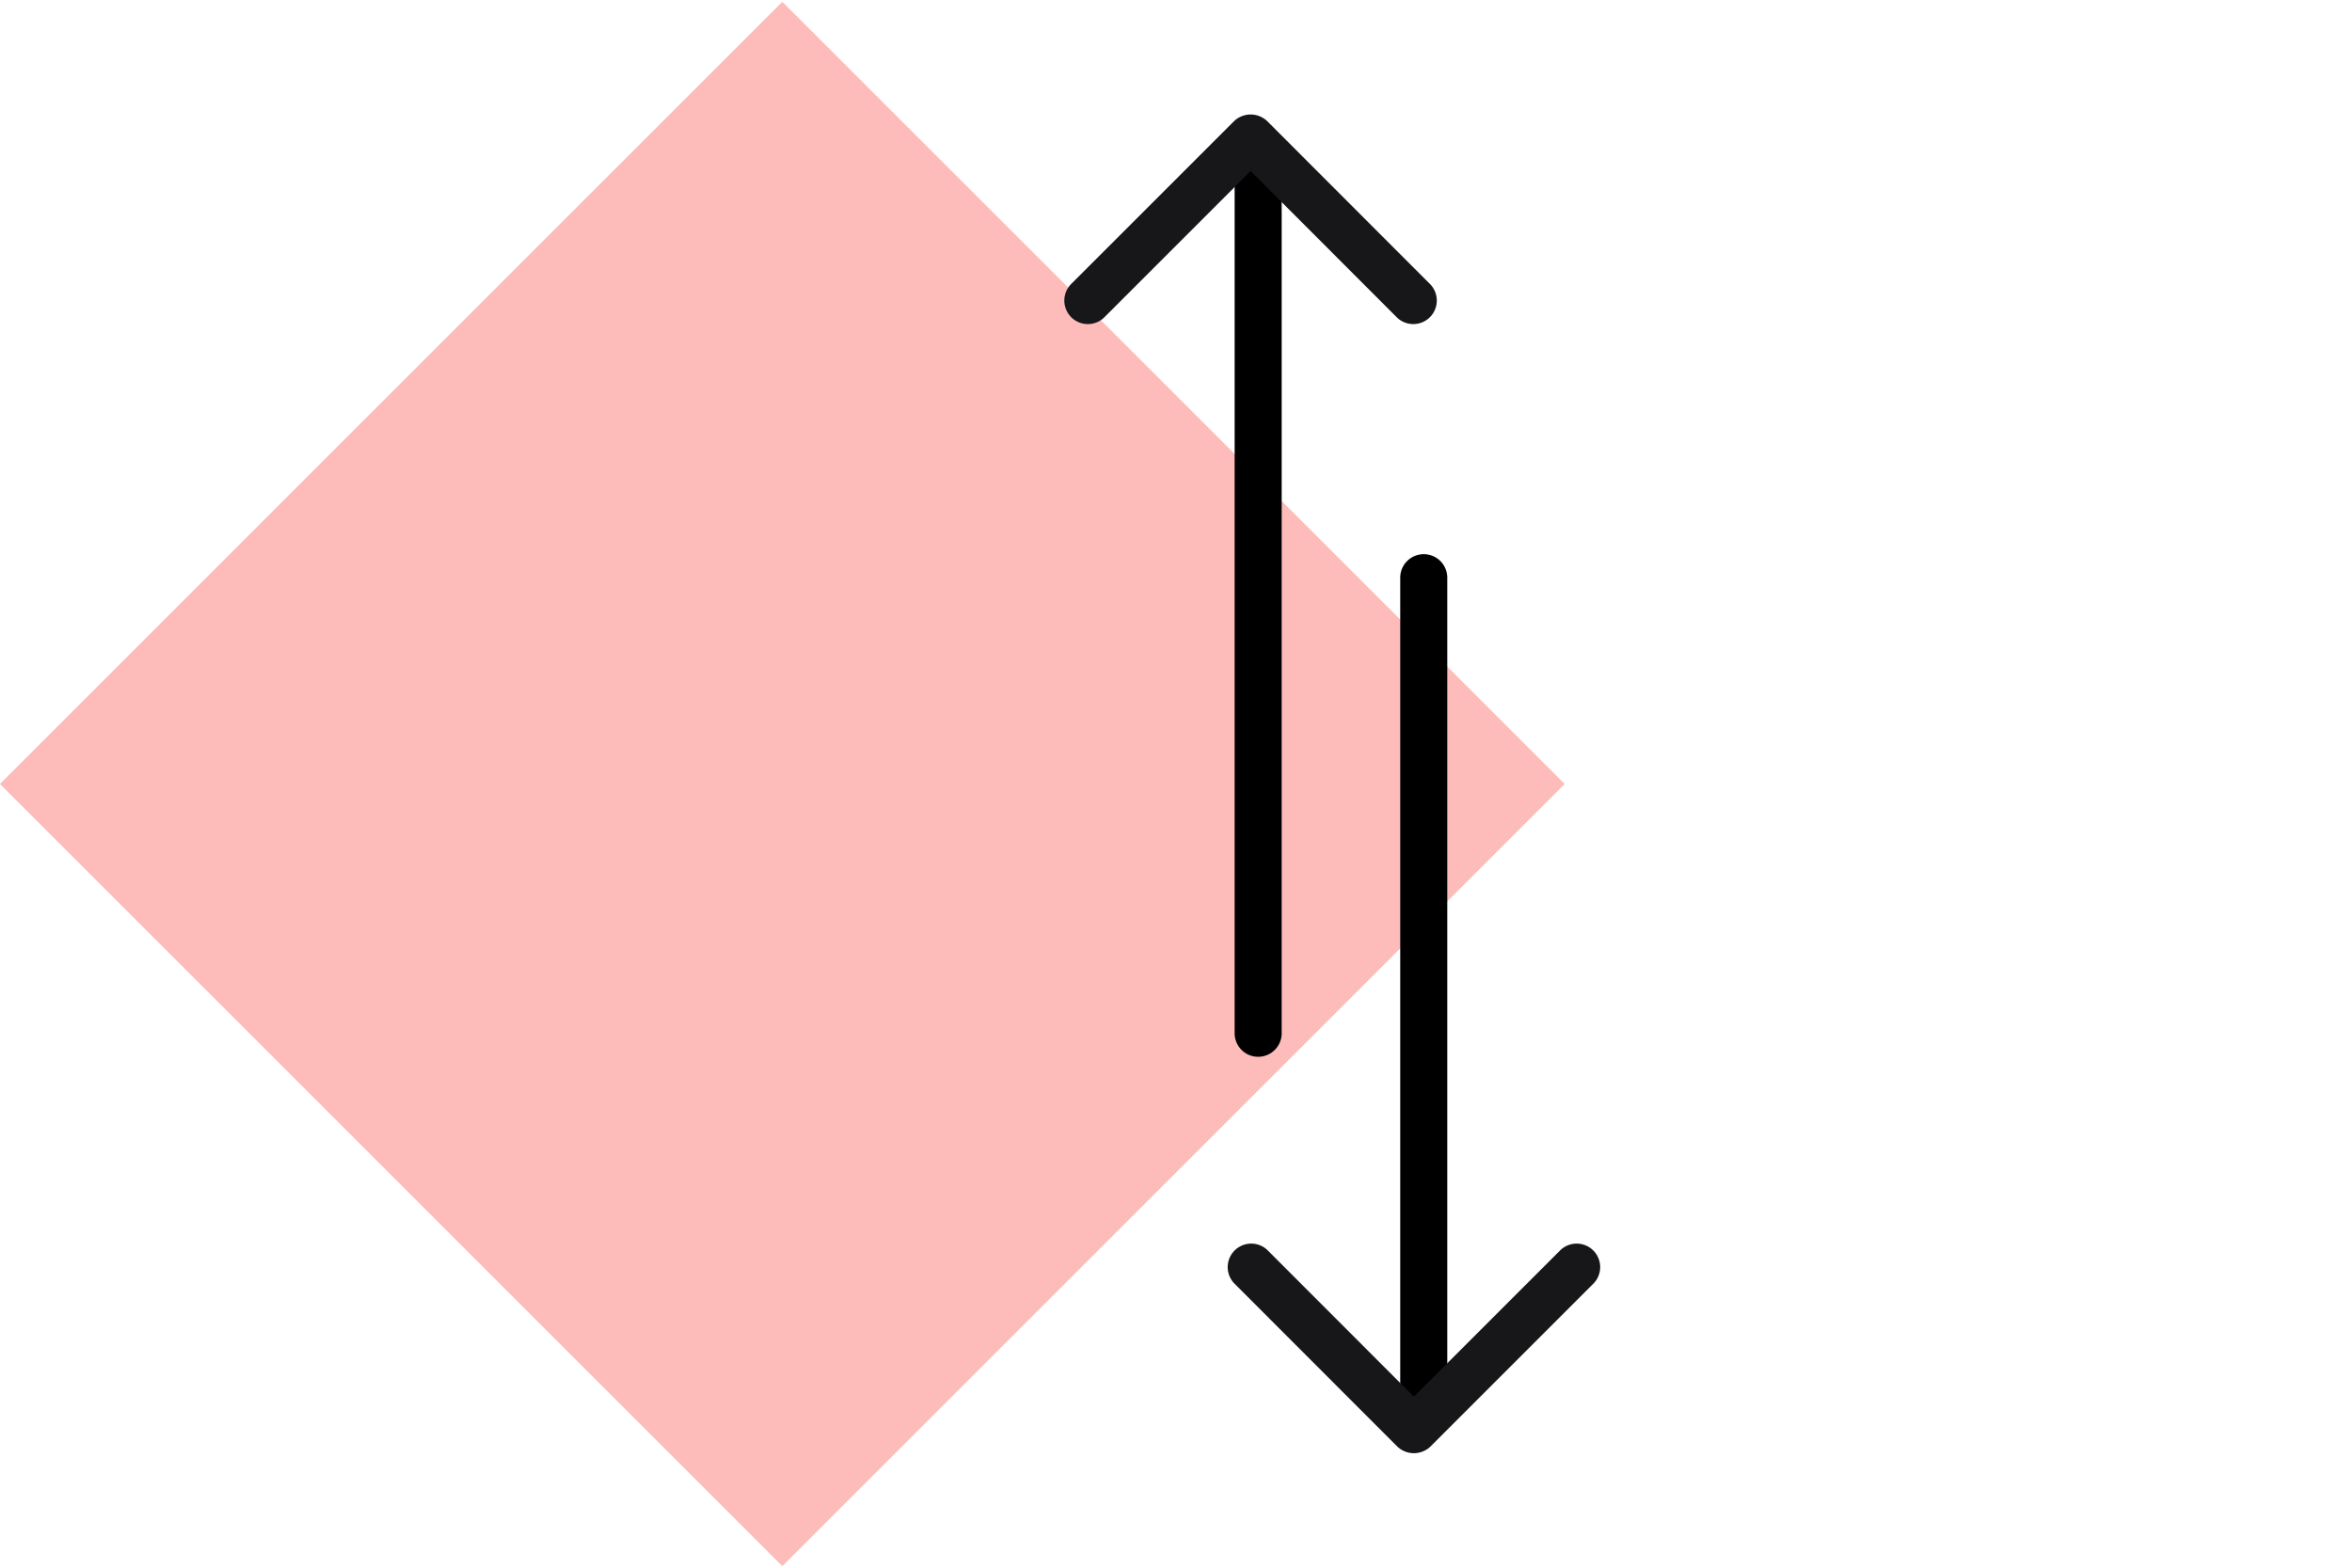 <svg id="b0745f7b-2a0a-4359-9336-aece31ab1d48" data-name="Art" xmlns="http://www.w3.org/2000/svg" viewBox="0 0 150 100"><defs><style>.a566a6ac-6055-4322-8ba0-9f587c9ac8a1{fill:#fdbbb9;isolation:isolate;}.e8eec710-5edf-442b-a18b-85fb0640012b{fill:#171719;}</style></defs><title>Icon3</title><rect class="a566a6ac-6055-4322-8ba0-9f587c9ac8a1" x="14.61" y="14.72" width="70.56" height="70.56" transform="translate(-20.74 49.93) rotate(-45)"/><path d="M81.74,65.86V11.91a1.5,1.5,0,0,0-3,0v54a1.5,1.5,0,0,0,3,0Z"/><path d="M89.3,36.85v52a1.5,1.5,0,0,0,3,0V36.85a1.5,1.5,0,0,0-3,0Z"/><path class="e8eec710-5edf-442b-a18b-85fb0640012b" d="M91.23,18.15,80.82,7.73a1.53,1.53,0,0,0-2.12,0L68.28,18.15a1.5,1.5,0,0,0,2.12,2.12L80.82,9.85H78.7L89.11,20.27a1.5,1.5,0,0,0,2.12-2.12Z"/><path class="e8eec710-5edf-442b-a18b-85fb0640012b" d="M78.7,81.85,89.11,92.27a1.53,1.53,0,0,0,2.12,0l10.42-10.42a1.5,1.5,0,0,0-2.12-2.12L89.11,90.15h2.12L80.82,79.73a1.5,1.5,0,0,0-2.12,2.12Z"/></svg>